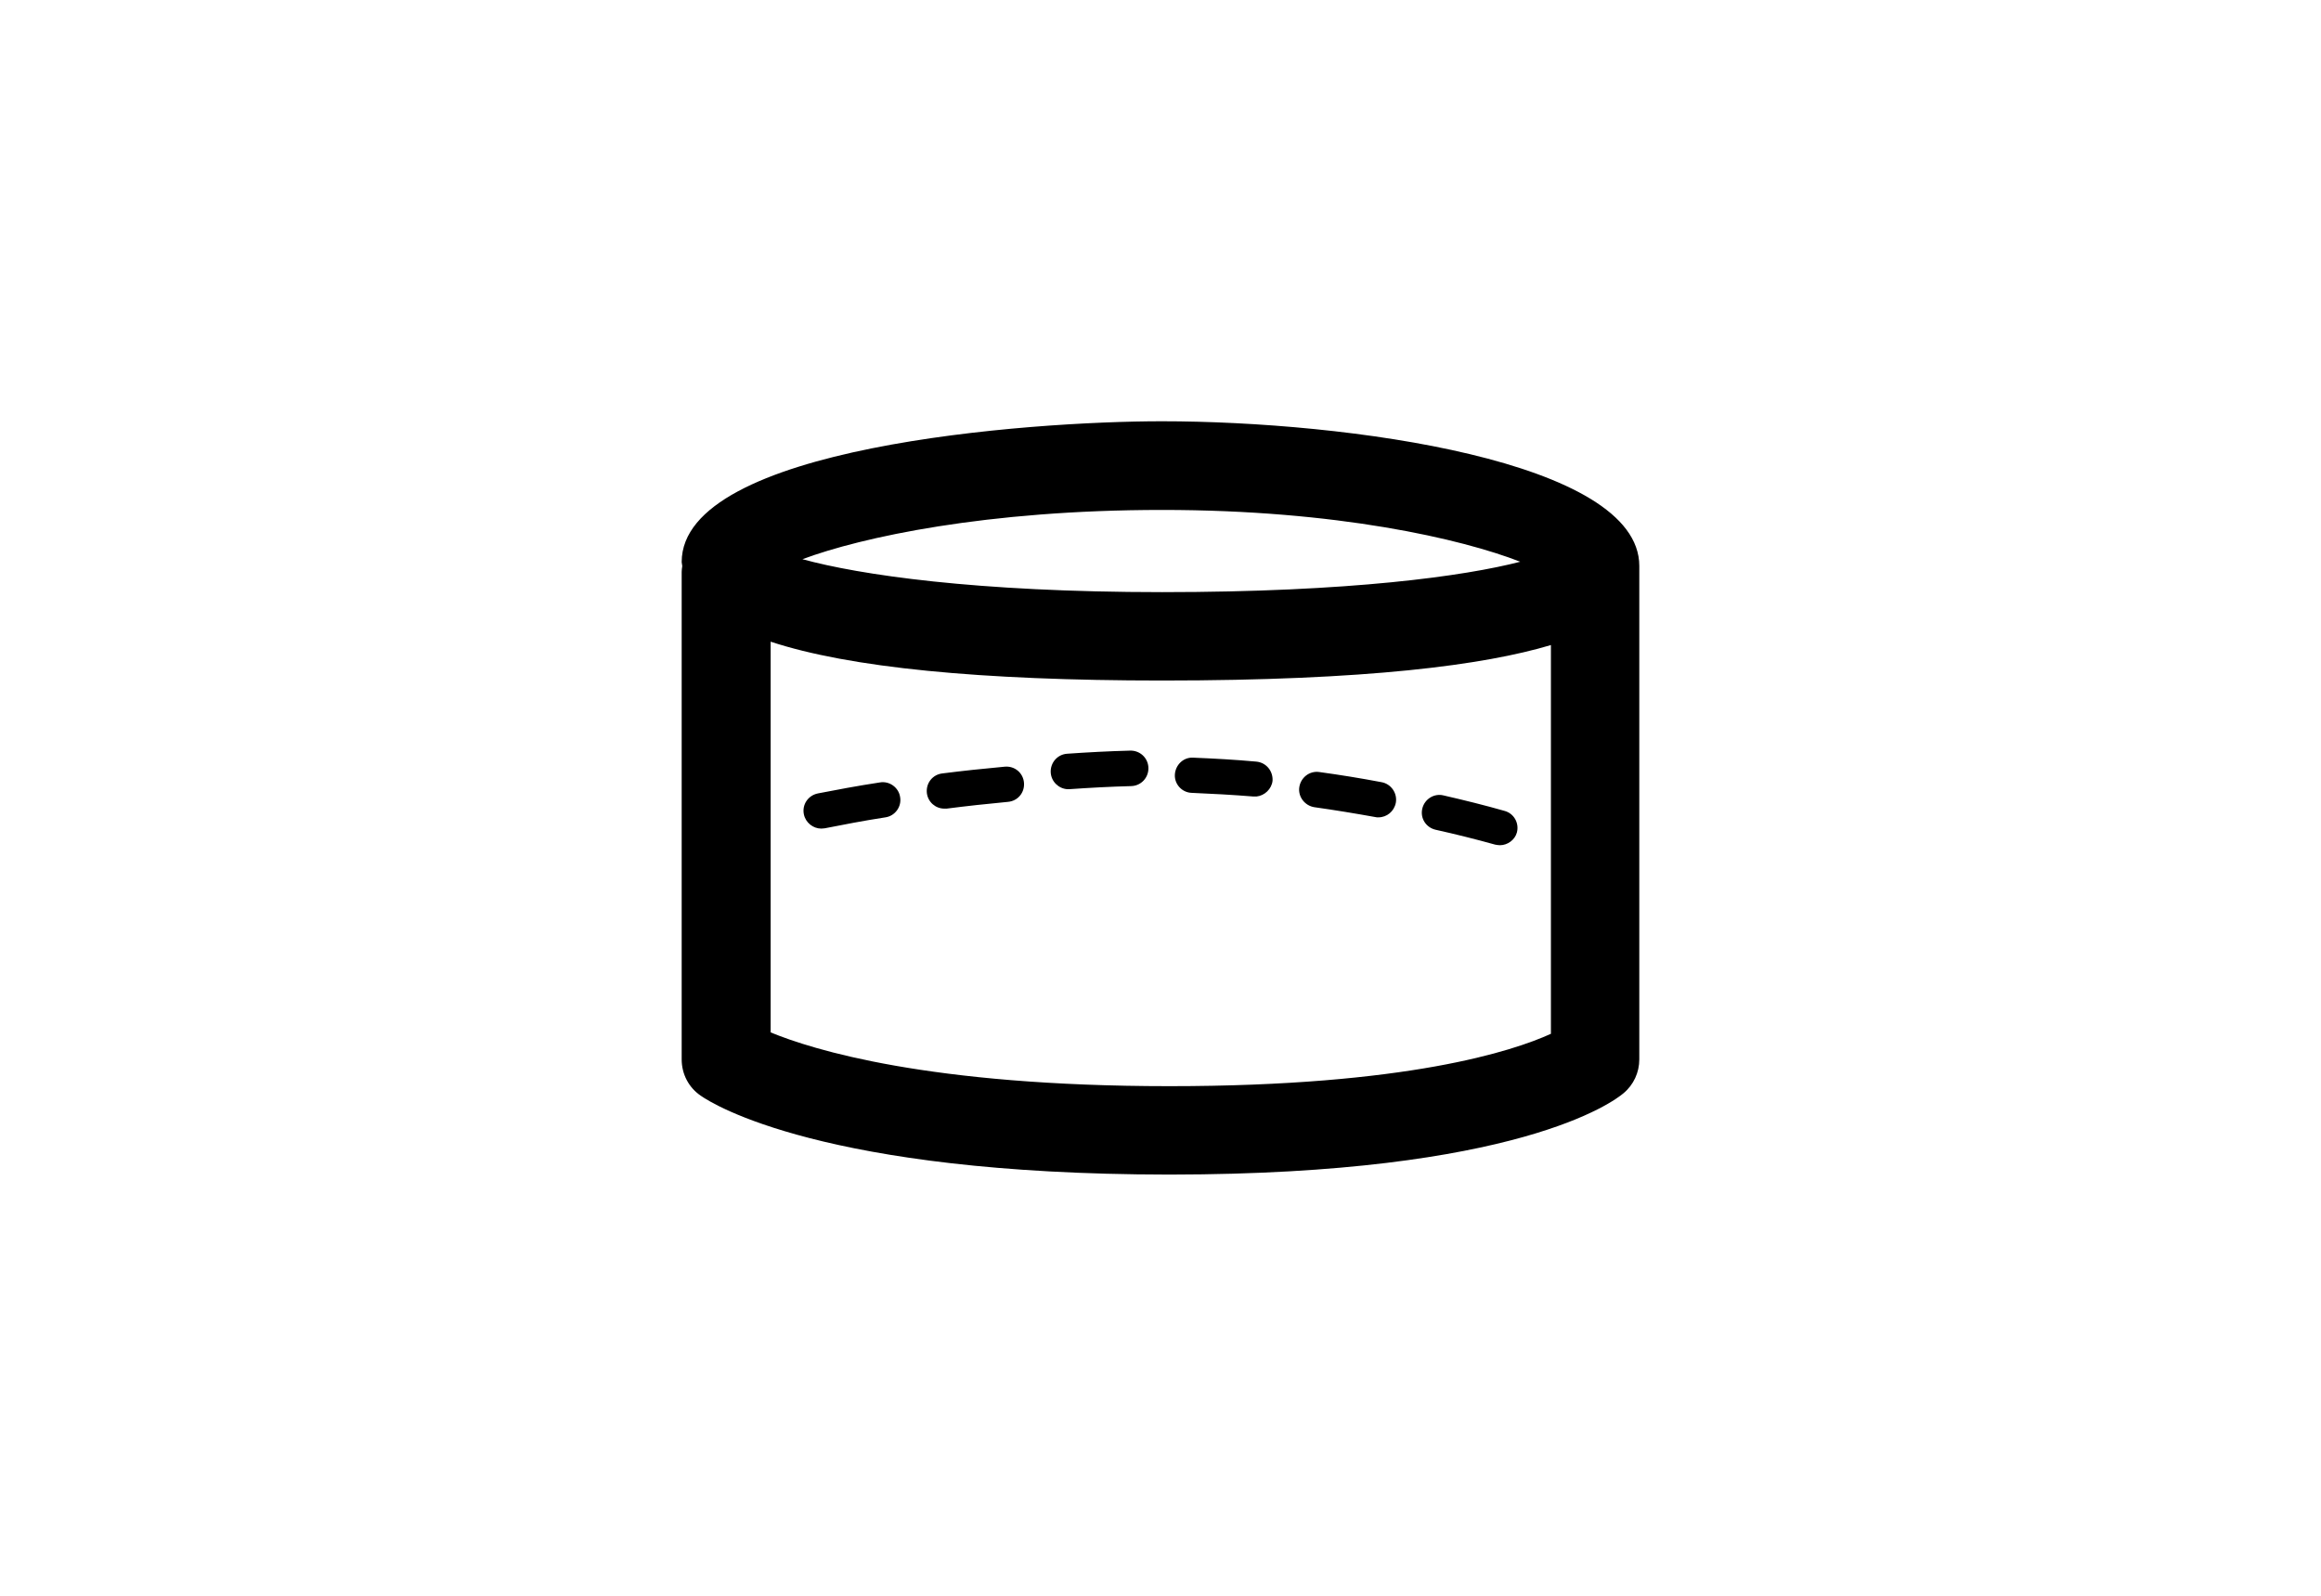 <?xml version="1.0" encoding="utf-8"?>
<!-- Generator: Adobe Illustrator 16.0.4, SVG Export Plug-In . SVG Version: 6.00 Build 0)  -->
<!DOCTYPE svg PUBLIC "-//W3C//DTD SVG 1.1//EN" "http://www.w3.org/Graphics/SVG/1.1/DTD/svg11.dtd">
<svg version="1.1" id="Layer_1" xmlns="http://www.w3.org/2000/svg" xmlns:xlink="http://www.w3.org/1999/xlink" x="0px" y="0px"
	 width="226.77px" height="155.91px" viewBox="0 0 226.77 155.91" enable-background="new 0 0 226.77 155.91" xml:space="preserve">
<g>
	<g>
		<path d="M160.166,55.293c0-10.286-28.602-14.136-46.644-14.136c-13.036,0-46.919,2.475-46.919,13.751
			c0,0.138,0.055,0.275,0.055,0.413c-0.028,0.192-0.055,0.357-0.055,0.55v47.633c0,1.431,0.688,2.751,1.87,3.549
			c1.127,0.797,11.991,7.673,45.653,7.7h0.027h0.221h0.027c33.855-0.027,43.262-7.123,44.224-7.948
			c0.99-0.824,1.54-2.035,1.54-3.301V55.898c0-0.028,0-0.055,0-0.083C160.166,55.623,160.166,55.458,160.166,55.293z M113.55,49.82
			c17.079,0,29.263,2.833,34.983,5.061c-5.418,1.402-16.611,2.97-34.983,2.97c-18.234,0-29.647-1.705-35.148-3.218
			C84.15,52.488,96.389,49.82,113.55,49.82z M114.265,106.117c-23.542,0-34.9-3.575-38.971-5.253V62.691
			c7.673,2.53,20.435,3.795,38.256,3.795c20.05,0,31.462-1.513,37.98-3.465v37.98C147.846,102.68,137.477,106.117,114.265,106.117z"
			/>
	</g>
</g>
<path d="M146.554,82.576c-0.165,0-0.303-0.027-0.468-0.056c-1.87-0.522-3.851-1.018-5.83-1.457
	c-0.936-0.221-1.513-1.128-1.293-2.062c0.22-0.936,1.155-1.513,2.062-1.293c2.035,0.467,4.043,0.963,5.968,1.513
	c0.936,0.247,1.458,1.21,1.211,2.117C148.011,82.054,147.296,82.576,146.554,82.576z M80.246,80.953
	c-0.798,0-1.541-0.577-1.706-1.402c-0.192-0.936,0.413-1.843,1.375-2.036c1.842-0.357,3.877-0.743,6.05-1.072
	c0.935-0.165,1.843,0.495,1.98,1.43c0.165,0.935-0.495,1.843-1.43,1.98c-2.146,0.33-4.125,0.715-5.941,1.072
	C80.466,80.926,80.356,80.953,80.246,80.953z M134.673,79.854c-0.11,0-0.221,0-0.303-0.028c-1.98-0.357-3.988-0.688-5.94-0.962
	c-0.936-0.138-1.623-1.018-1.485-1.953s0.99-1.623,1.953-1.485c2.007,0.275,4.042,0.605,6.077,0.99
	c0.936,0.165,1.568,1.073,1.403,2.008C136.213,79.275,135.498,79.854,134.673,79.854z M122.764,77.818c-0.109,0-0.22,0-0.302,0
	c-2.035-0.165-4.07-0.275-6.023-0.357c-0.963-0.028-1.705-0.853-1.65-1.788c0.056-0.936,0.825-1.706,1.788-1.65
	c2.008,0.083,4.07,0.192,6.16,0.385c0.963,0.083,1.65,0.907,1.596,1.87C124.249,77.075,123.562,77.735,122.764,77.818z
	 M92.264,79.001c-0.853,0-1.595-0.633-1.705-1.513c-0.11-0.962,0.55-1.815,1.513-1.925c1.953-0.248,3.988-0.467,6.105-0.66
	c0.962-0.082,1.788,0.605,1.87,1.568s-0.605,1.788-1.567,1.87c-2.063,0.193-4.07,0.413-5.996,0.661
	C92.402,79.001,92.319,79.001,92.264,79.001z M104.283,77.103c-0.853-0.055-1.567-0.742-1.623-1.623
	c-0.055-0.962,0.66-1.788,1.623-1.842c1.98-0.138,4.016-0.248,6.133-0.303c0.962-0.027,1.76,0.715,1.788,1.678
	c0.027,0.962-0.715,1.76-1.678,1.788c-2.09,0.055-4.098,0.165-6.05,0.302C104.42,77.103,104.338,77.103,104.283,77.103z"/>
</svg>
